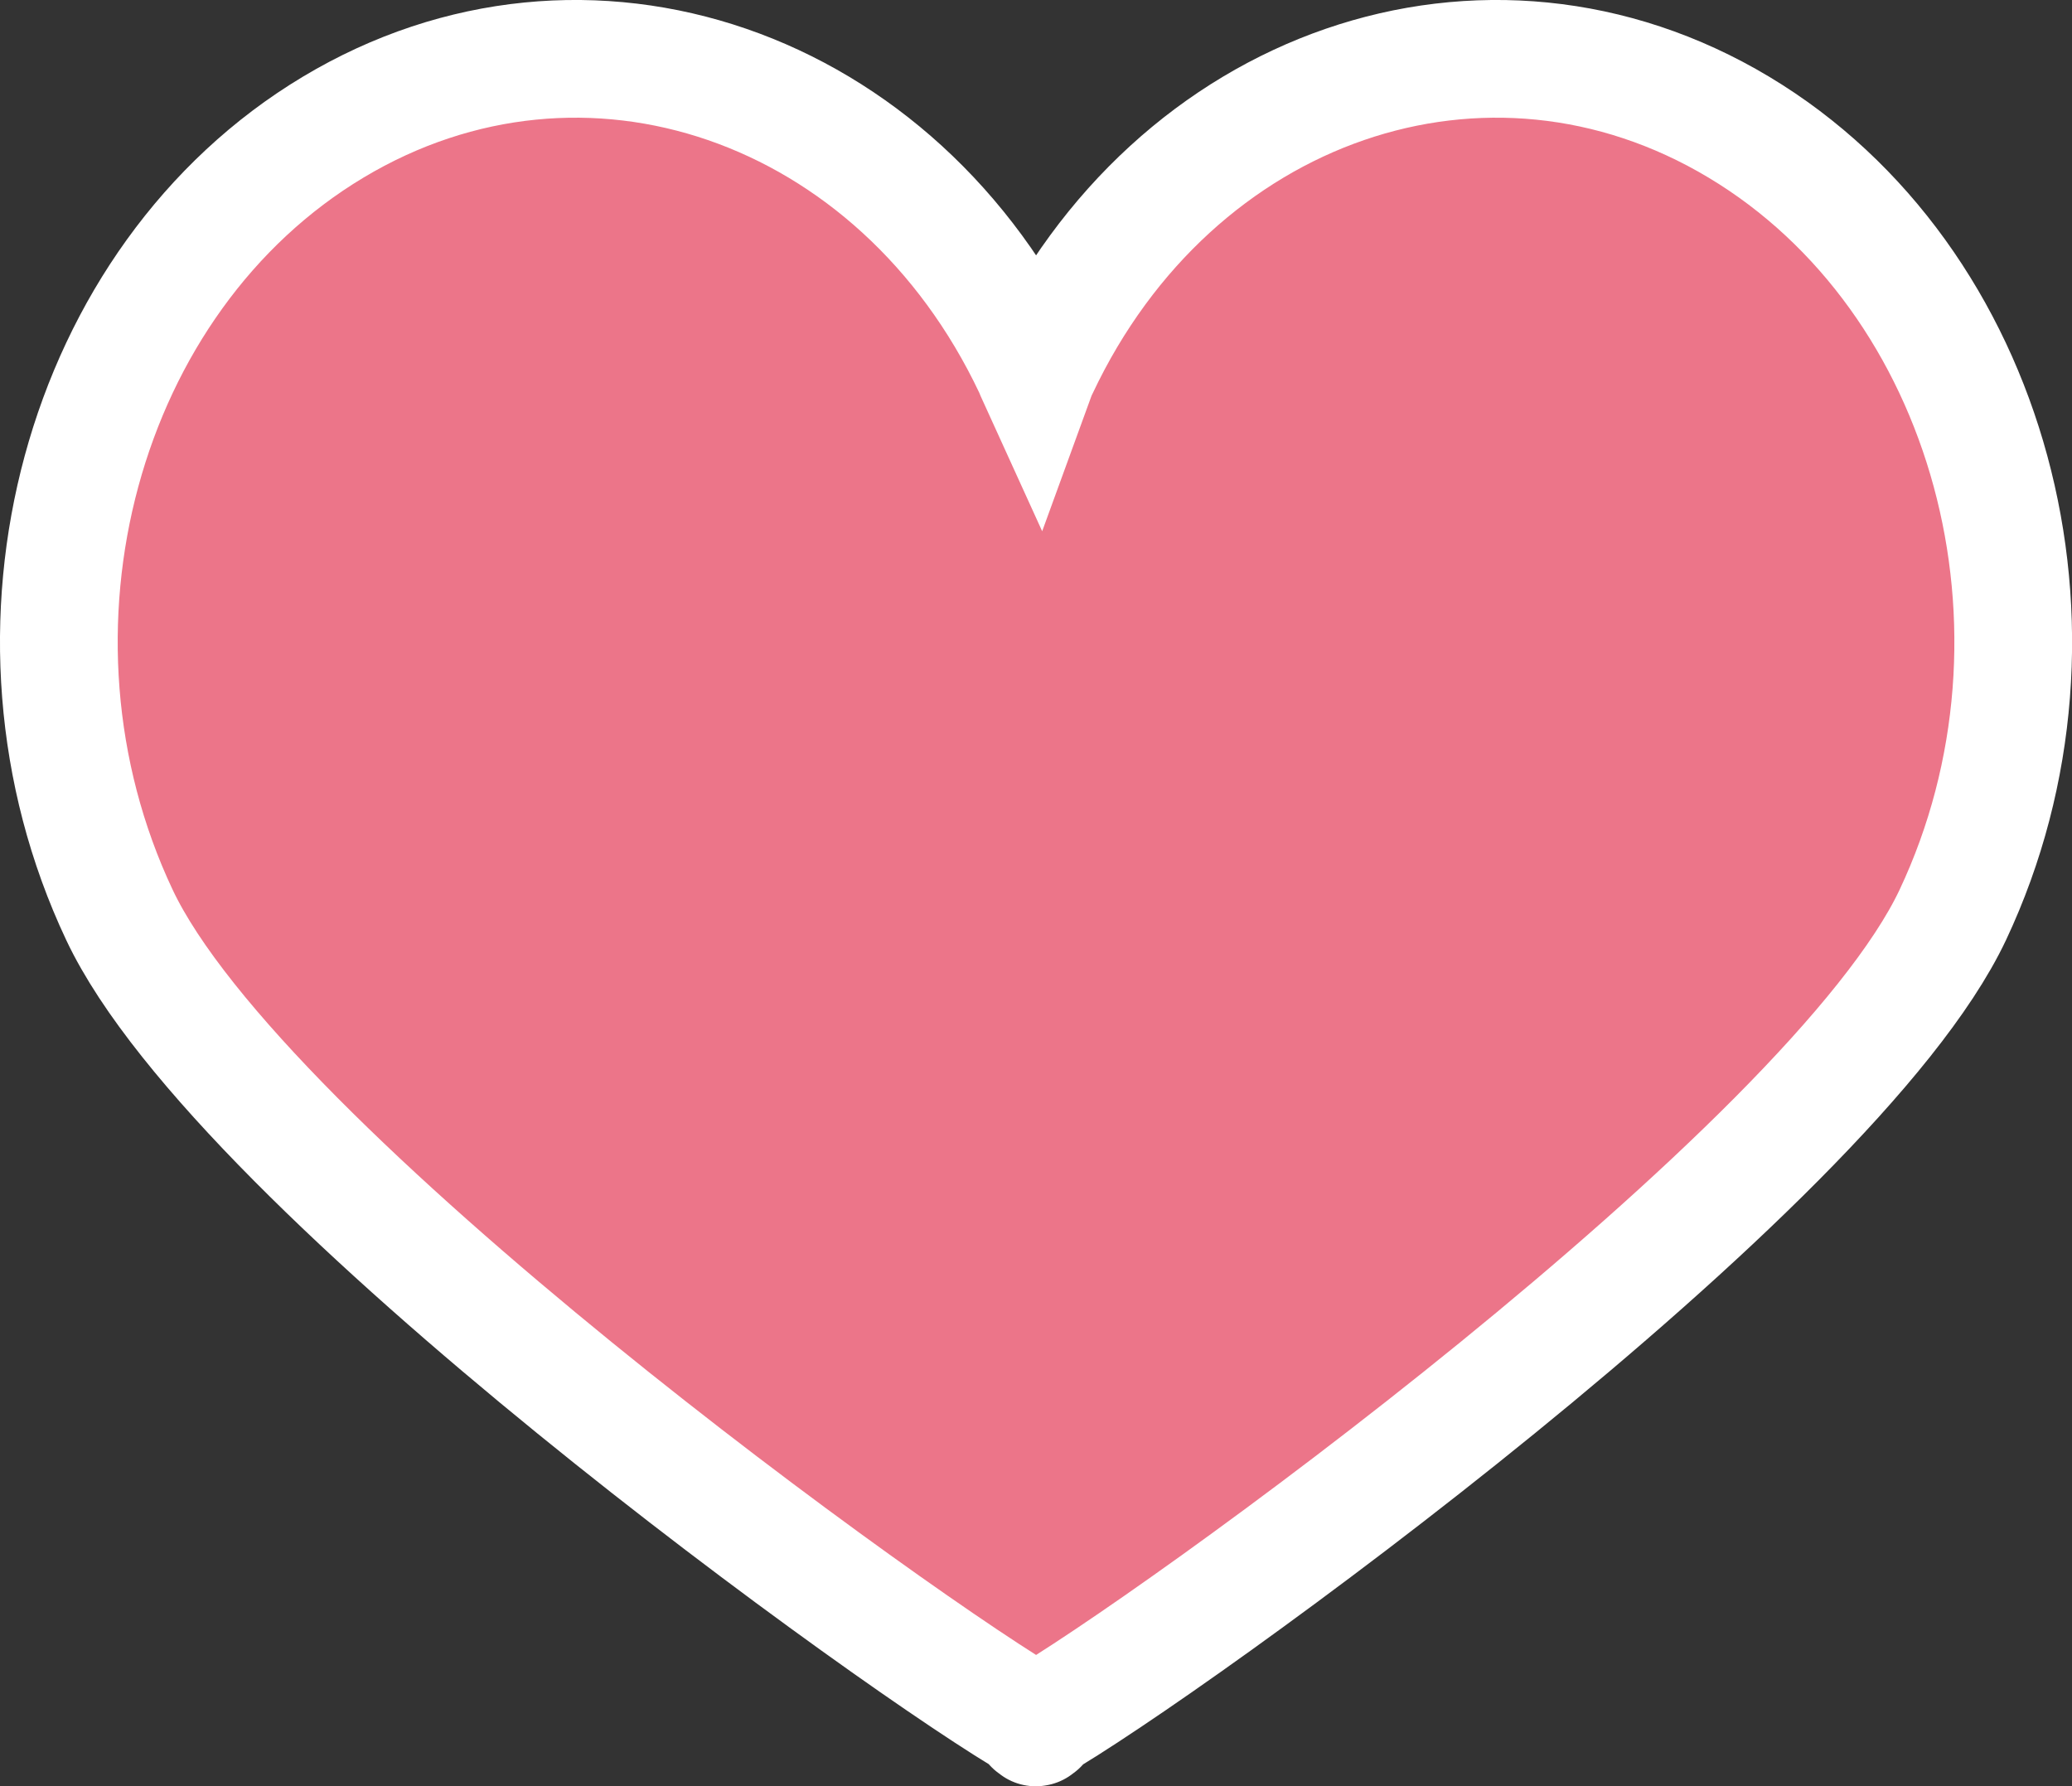 <?xml version="1.0" encoding="utf-8"?>
<!-- Generator: Adobe Illustrator 22.0.1, SVG Export Plug-In . SVG Version: 6.00 Build 0)  -->
<svg version="1.1" id="レイヤー_1" xmlns="http://www.w3.org/2000/svg" xmlns:xlink="http://www.w3.org/1999/xlink" x="0px"
	 y="0px" viewBox="0 0 865.5 746.2" enable-background="new 0 0 865.5 746.2" xml:space="preserve">
<rect x="0" y="0" width="865.5" height="746.2" fill="#333333" stroke="none"/>
<g id="レイヤー_15">
	<path fill="#EC7589" stroke="#FFFFFF" stroke-width="49.172" stroke-miterlimit="10" d="M726.3,53.1C621-10,490.2,35.1,434.2,153.8
		c-0.5,1-1,2.1-1.4,3.2c-0.5-1.1-1-2.1-1.4-3.2C375.3,35.1,244.5-10,139.2,53.1S-6.1,263.5,49.9,382.2
		c50.4,106.9,329,307.3,382.9,337.9c0.4,3.4,0,0,0,0s-2.8,1.6,0,0c2.8,1.6,0,0,0,0s-0.4,3.4,0,0c53.8-30.6,332.4-231,382.9-337.9
		C871.6,263.5,831.6,116.2,726.3,53.1z"/>
</g>
<g id="ガイド">
</g>
</svg>
